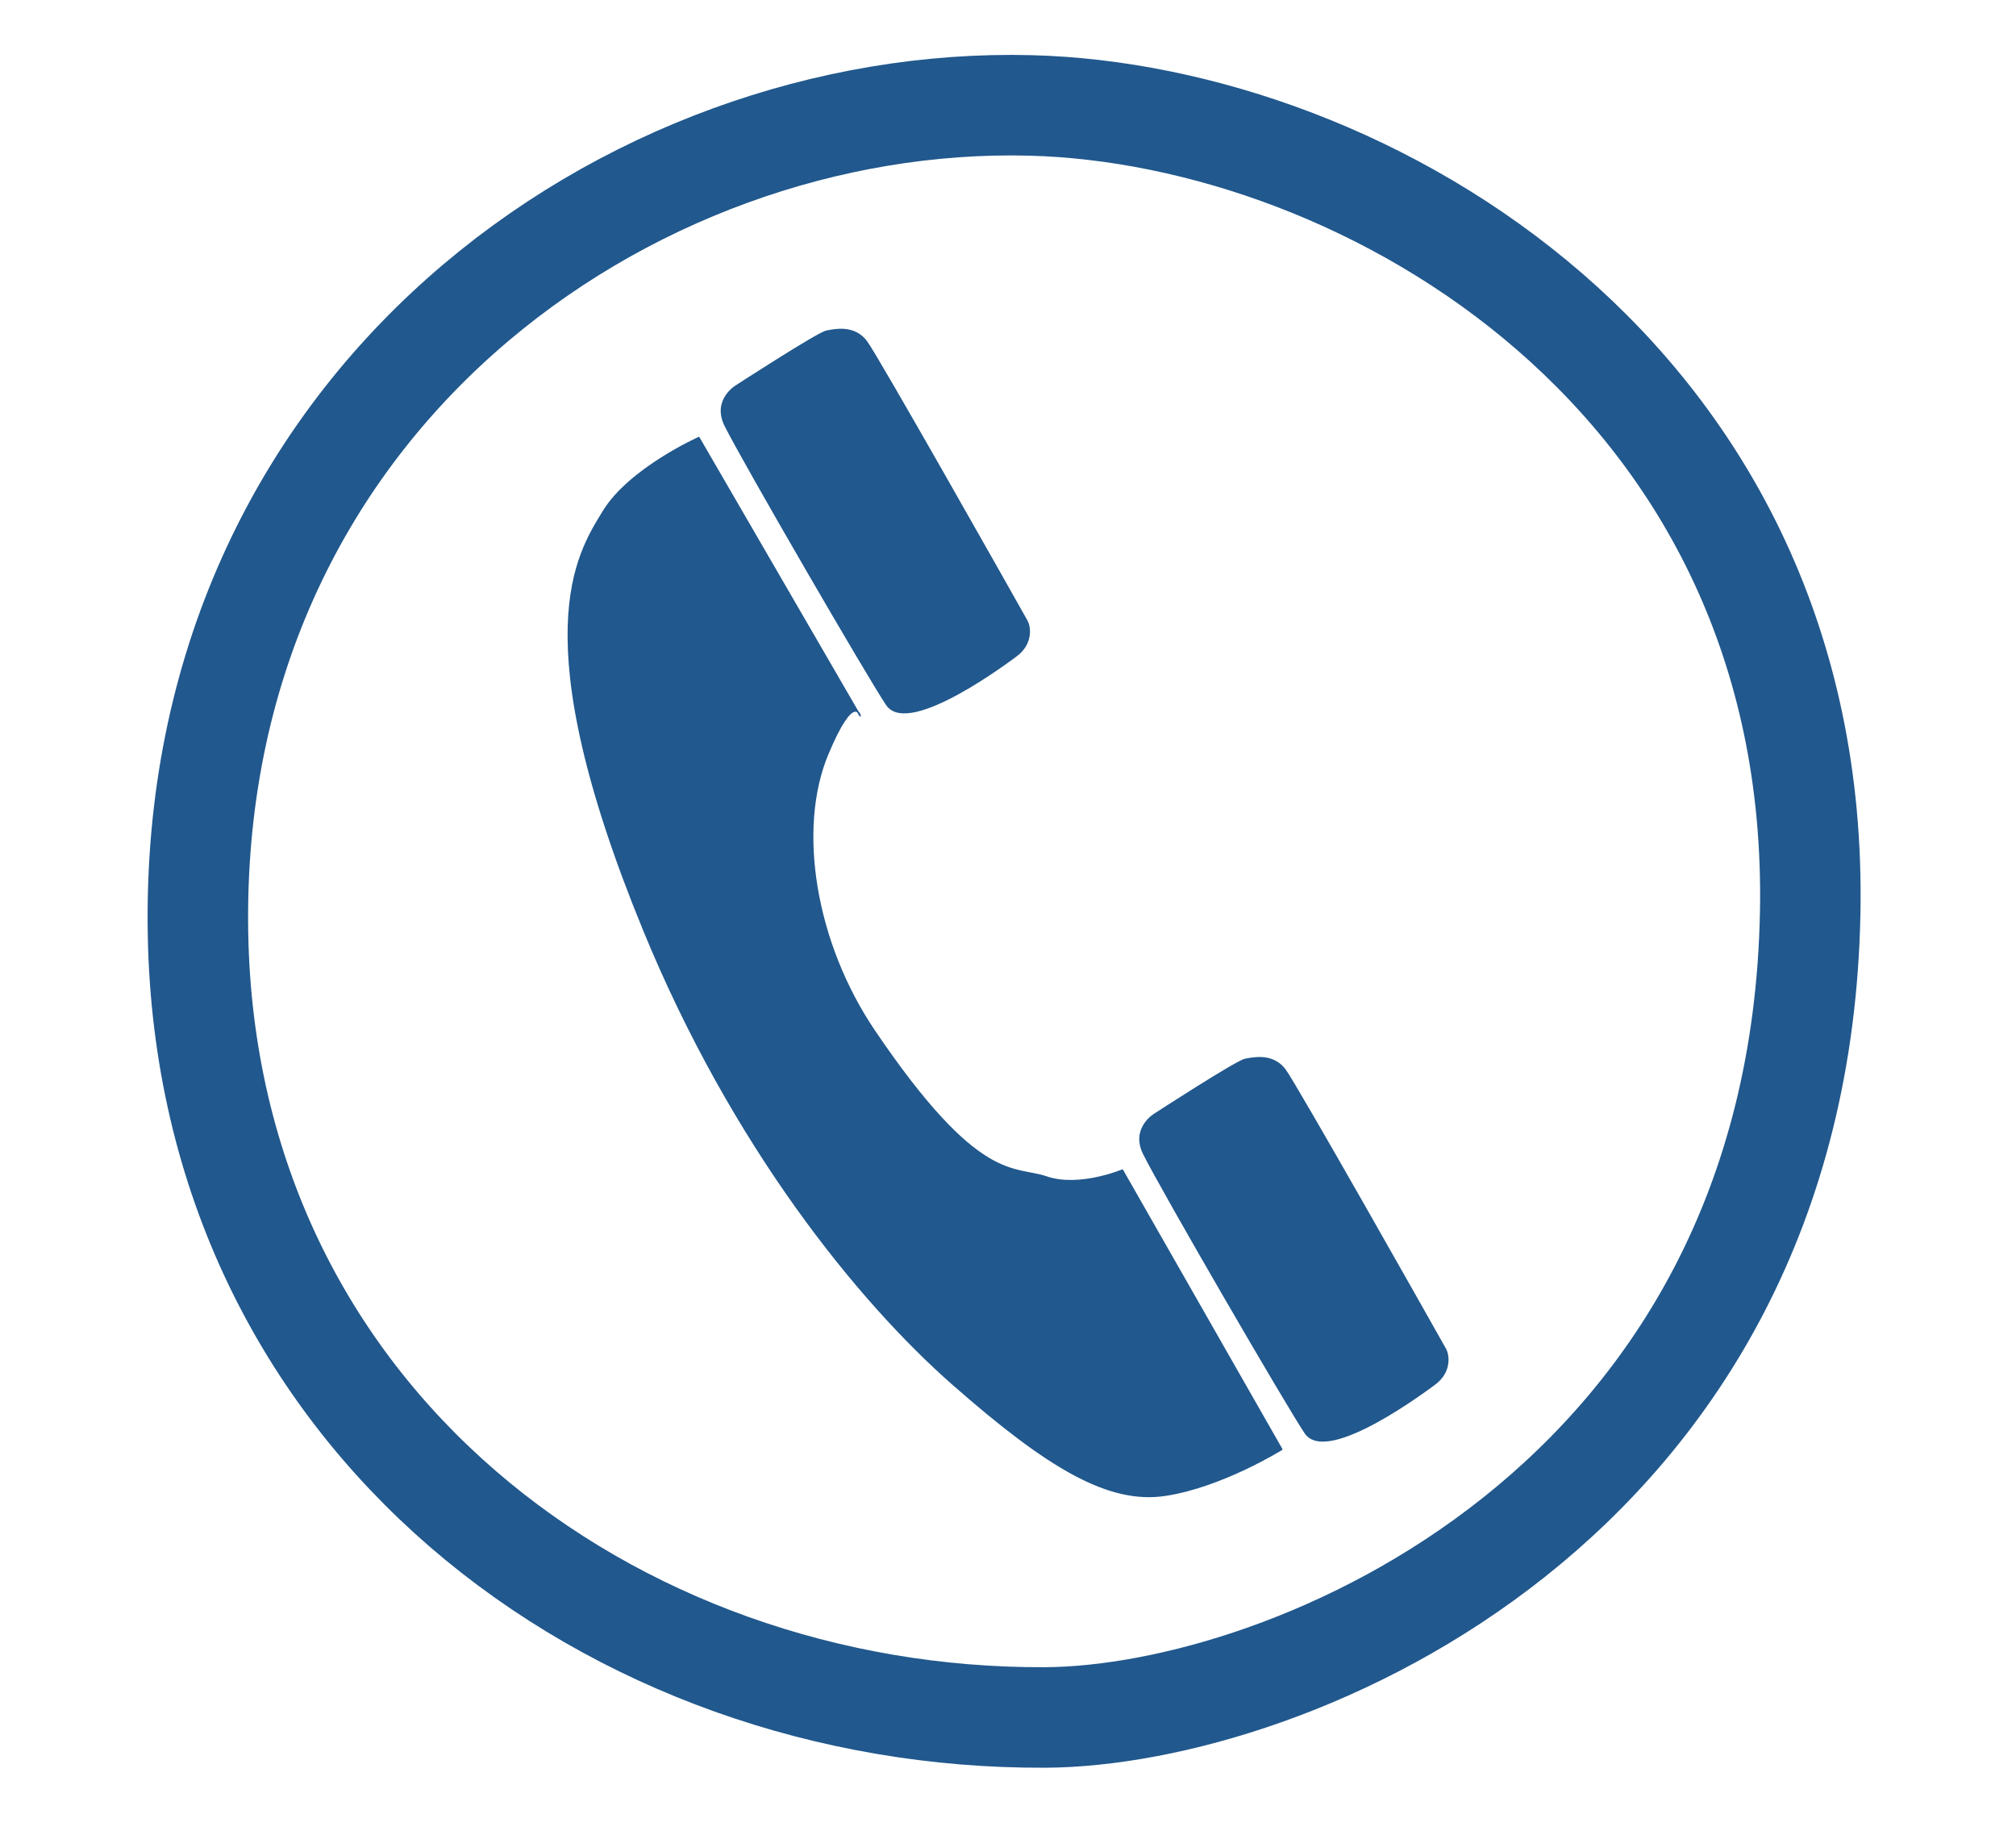 <svg width="100%" height="100%" viewBox="0 0 662 601" version="1.1" xmlns="http://www.w3.org/2000/svg" xmlns:xlink="http://www.w3.org/1999/xlink" xml:space="preserve" xmlns:serif="http://www.serif.com/" 
    style="fill-rule:evenodd;clip-rule:evenodd;stroke-linecap:round;stroke-linejoin:round;stroke-miterlimit:1.5;">
    <path d="M338.269,34.606c110.02,2.795 259.394,89.422 256.156,264.757c-3.6,194.914 -171.609,264.068 -251.227,264.459c-141.964,0.695 -275.39,-97.633 -278.182,-257.385c-3.056,-174.835 141.961,-275.167 273.253,-271.831Z" style="fill:none;stroke:#21588d;stroke-width:33px;"/>
    <path d="M241.974,126.824c0,0 26.689,-17.322 29.487,-17.857c2.798,-0.536 8.939,-1.883 12.827,3.239c3.545,4.67 46.869,81.338 52.701,91.748c1.075,1.918 1.748,7.33 -3.438,11.149c-1.437,1.059 -35.108,26.551 -42.174,16.121c-5.82,-8.59 -46.896,-79.329 -53.011,-91.566c-4.174,-8.353 3.608,-12.834 3.608,-12.834Z" style="fill:#21588d;stroke:#21588d;stroke-width:0.95px;"/>
    <path d="M379.414,365.898c-0,-0 26.688,-17.322 29.487,-17.858c2.798,-0.535 8.939,-1.882 12.827,3.24c3.545,4.67 46.869,81.338 52.701,91.747c1.075,1.919 1.748,7.33 -3.438,11.15c-1.437,1.058 -35.108,26.55 -42.174,16.121c-5.82,-8.59 -46.896,-79.329 -53.011,-91.566c-4.174,-8.354 3.608,-12.834 3.608,-12.834Z" style="fill:#21588d;stroke:#21588d;stroke-width:0.95px;"/>
    <path d="M229.477,143.675c0,0 -22.737,10.145 -31.324,24.196c-8.586,14.052 -26.449,40.697 13.224,137.379c29.108,70.936 70.501,121.936 101.662,149.28c31.162,27.344 50.992,39.136 69.611,36.319c18.619,-2.816 38.237,-15.05 38.237,-15.05l-52.332,-91.662c0,-0 -14.144,5.964 -24.914,2.283c-10.77,-3.682 -22.24,2.629 -56.504,-47.946c-19.598,-28.928 -25.625,-66.408 -15.363,-90.897c8.684,-20.724 10.653,-12.614 10.653,-12.614l-52.95,-91.288Z" style="fill:#21588d;stroke:#21588d;stroke-width:0.5px;"/>
</svg>